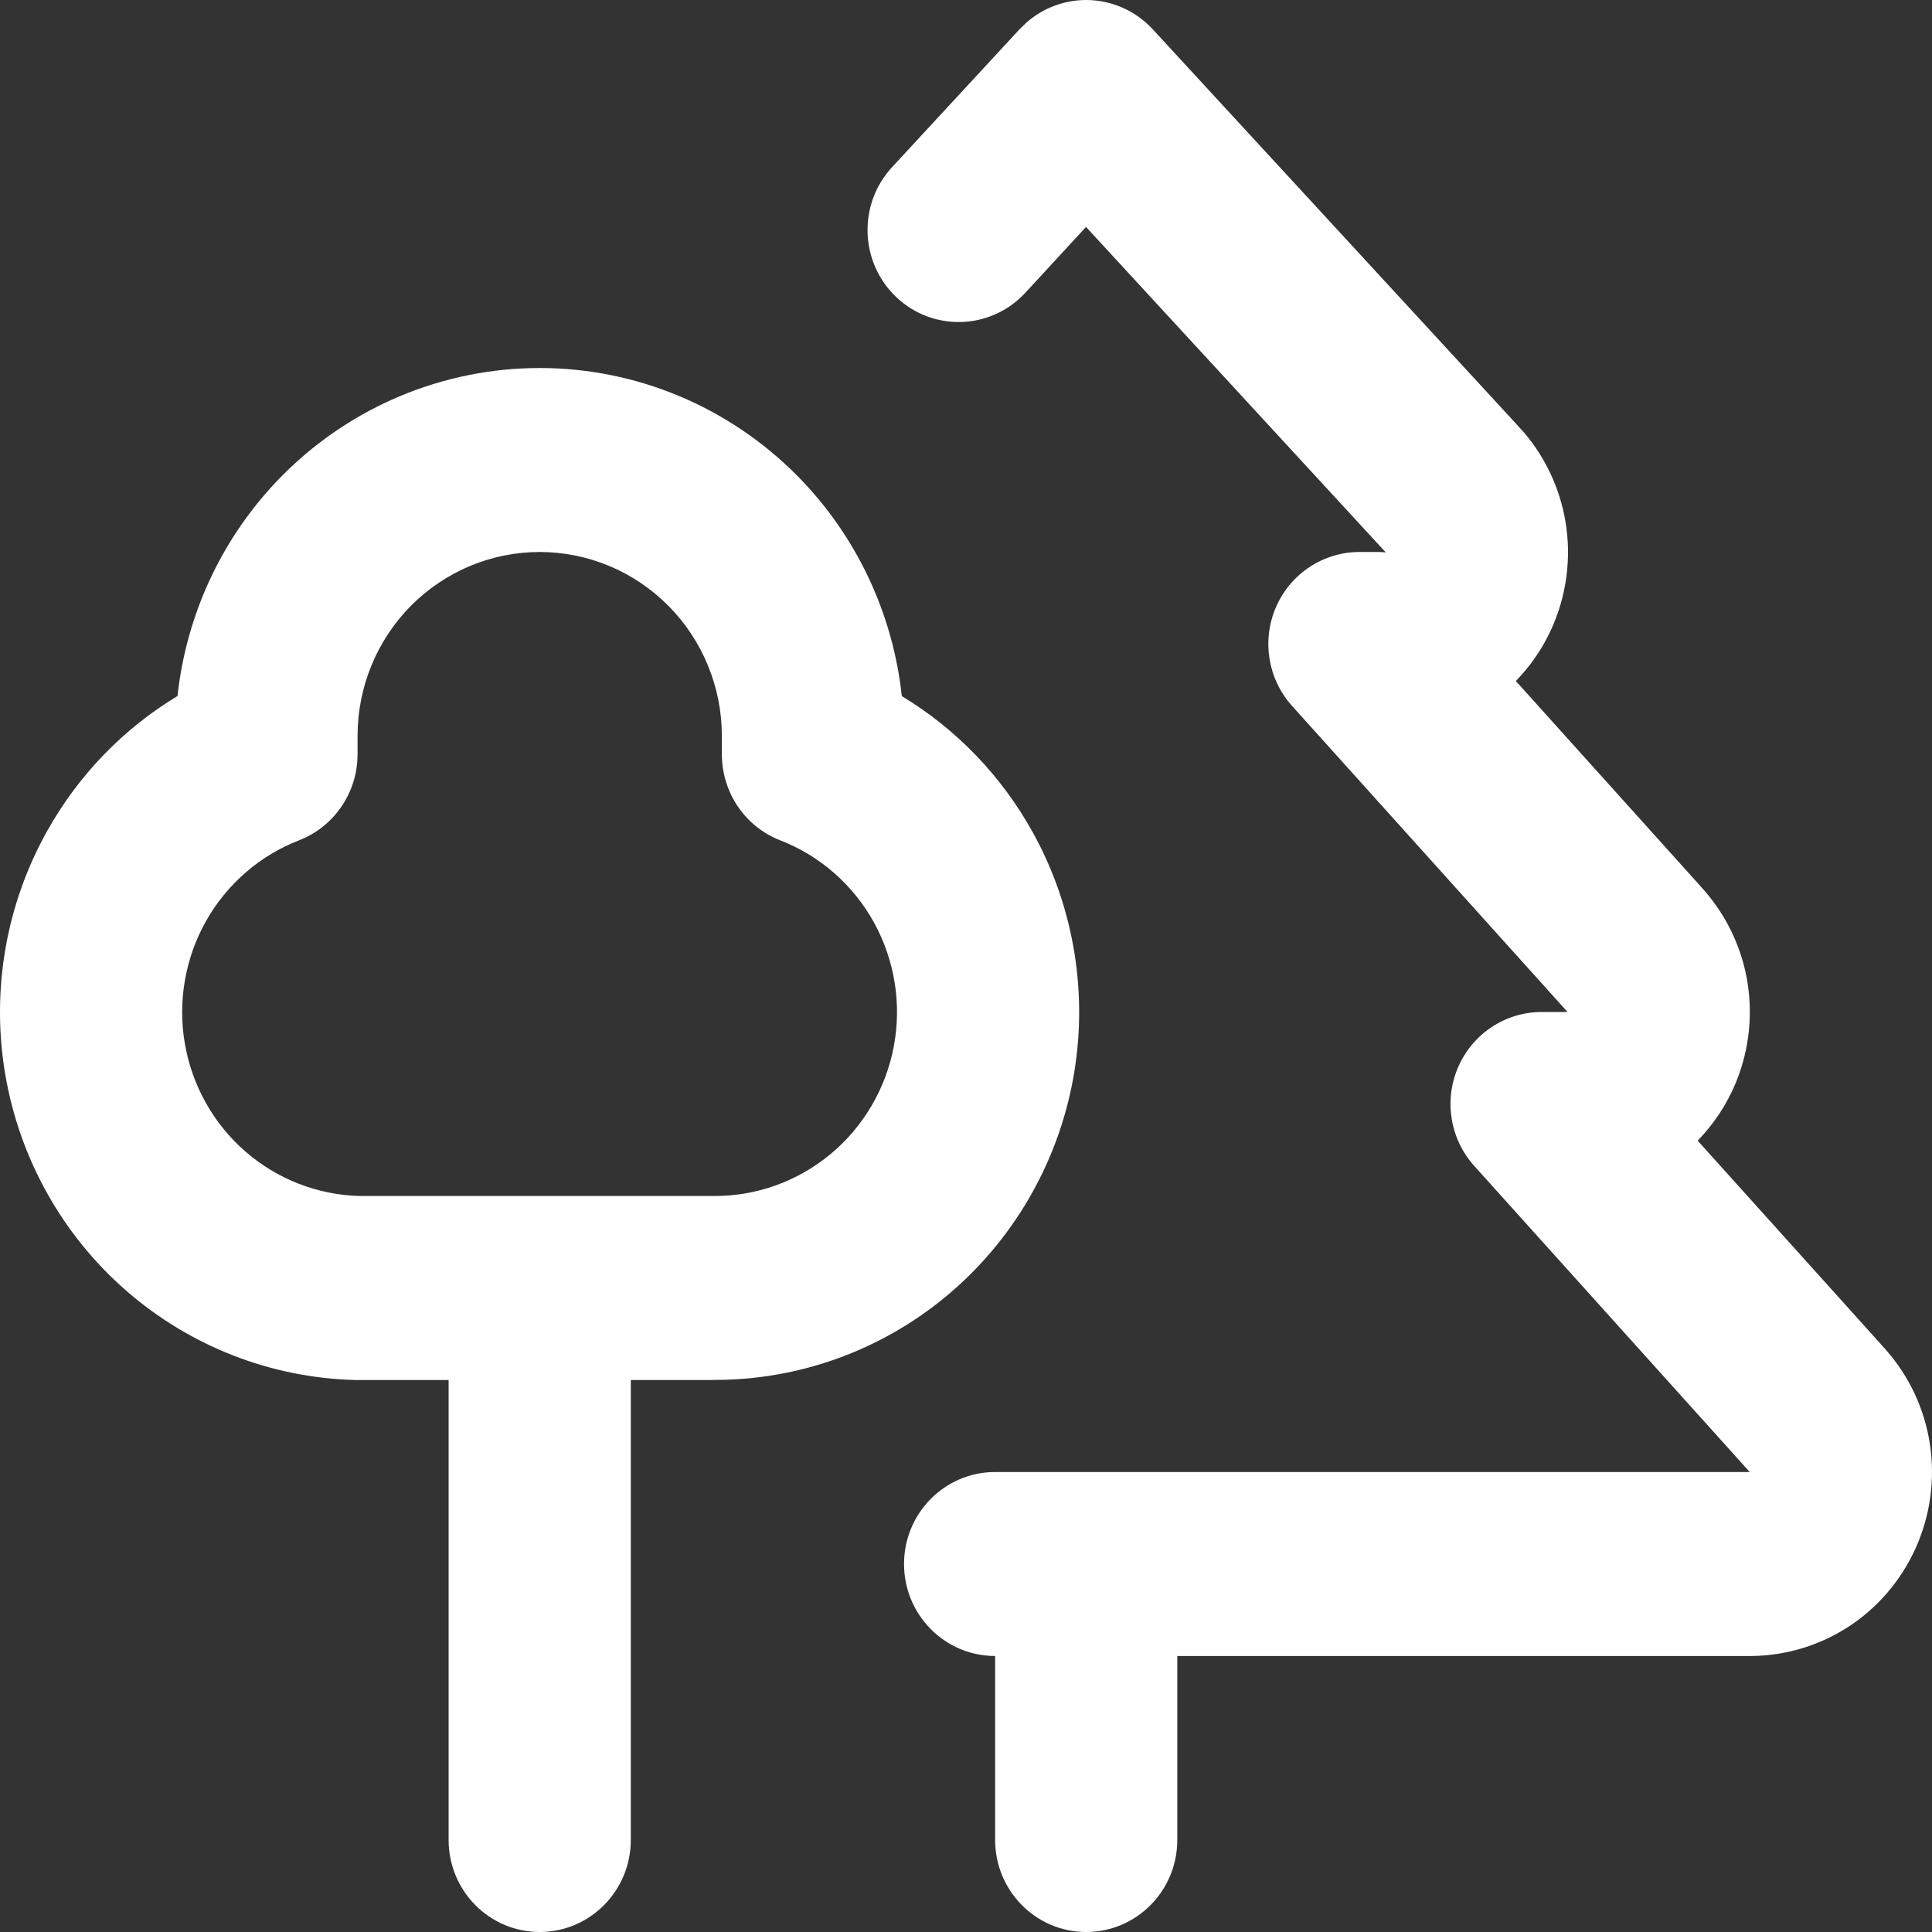 <?xml version="1.0" encoding="UTF-8"?>
<svg xmlns="http://www.w3.org/2000/svg" width="58" height="58" viewBox="0 0 58 58" fill="none">
  <rect x="0" y="0" width="58" height="58" fill="#333333" stroke="none"/>
  <path d="M13.468 55.238V41.429H10.664C8.133 41.365 5.701 40.416 3.786 38.745C1.87 37.073 0.589 34.781 0.159 32.261C-0.271 29.741 0.177 27.148 1.428 24.925C2.367 23.255 3.714 21.869 5.329 20.895C5.598 18.407 6.698 16.071 8.467 14.284C10.518 12.212 13.302 11.048 16.203 11.048C19.103 11.048 21.885 12.213 23.936 14.284C25.705 16.072 26.805 18.408 27.073 20.898C28.712 21.887 30.075 23.301 31.015 25.006C32.261 27.266 32.683 29.897 32.206 32.439C31.728 34.981 30.382 37.275 28.403 38.917C26.429 40.555 23.95 41.441 21.396 41.426V41.429H18.937V55.238C18.937 56.763 17.712 57.999 16.203 58C14.692 58 13.468 56.764 13.468 55.238ZM29.875 55.238V49.714C28.364 49.714 27.14 48.478 27.14 46.952C27.14 45.427 28.364 44.191 29.875 44.191H52.529C52.506 44.166 52.483 44.14 52.46 44.115L44.257 35.001C43.529 34.193 43.341 33.026 43.779 32.026C44.217 31.026 45.199 30.381 46.281 30.381H47.061C47.037 30.356 47.014 30.331 46.991 30.305L38.788 21.192C38.06 20.383 37.873 19.216 38.31 18.217C38.748 17.217 39.73 16.571 40.812 16.571H41.357C41.438 16.571 41.521 16.575 41.602 16.582C41.583 16.562 41.563 16.541 41.544 16.52L32.603 6.813L30.78 8.79C29.749 9.905 28.017 9.966 26.913 8.925C25.809 7.884 25.749 6.135 26.78 5.019L30.609 0.877L30.812 0.68C31.308 0.243 31.945 -0 32.609 2.14186e-07C33.368 0.001 34.092 0.321 34.609 0.882L45.488 12.693L45.771 13.006C46.403 13.757 46.827 14.667 46.994 15.644C47.184 16.76 47.028 17.909 46.551 18.934C46.288 19.497 45.933 20.005 45.507 20.445L51.037 26.589H51.034C51.745 27.349 52.232 28.296 52.431 29.324C52.635 30.385 52.526 31.485 52.118 32.485C51.849 33.145 51.454 33.739 50.965 34.243L56.505 40.398H56.503C57.214 41.158 57.701 42.105 57.899 43.133C58.104 44.194 57.995 45.294 57.587 46.294C57.179 47.294 56.491 48.152 55.606 48.76C54.72 49.367 53.677 49.699 52.607 49.714H35.343V55.238C35.343 56.763 34.118 57.999 32.609 58C31.099 58 29.875 56.764 29.875 55.238ZM16.203 16.571C14.752 16.571 13.359 17.154 12.333 18.19C11.308 19.226 10.734 20.631 10.734 22.095V22.648C10.733 23.792 10.034 24.817 8.977 25.227C7.795 25.685 6.809 26.543 6.183 27.654C5.558 28.766 5.333 30.062 5.548 31.322C5.763 32.582 6.403 33.728 7.361 34.564C8.319 35.4 9.535 35.873 10.8 35.905H21.418C22.698 35.915 23.942 35.469 24.932 34.648C25.921 33.827 26.594 32.682 26.833 31.411C27.072 30.14 26.86 28.825 26.238 27.695C25.614 26.564 24.618 25.691 23.423 25.227C22.367 24.817 21.672 23.791 21.671 22.648V22.095C21.671 20.631 21.094 19.226 20.069 18.19C19.044 17.154 17.652 16.572 16.203 16.571Z" fill="white"></path>
</svg>
